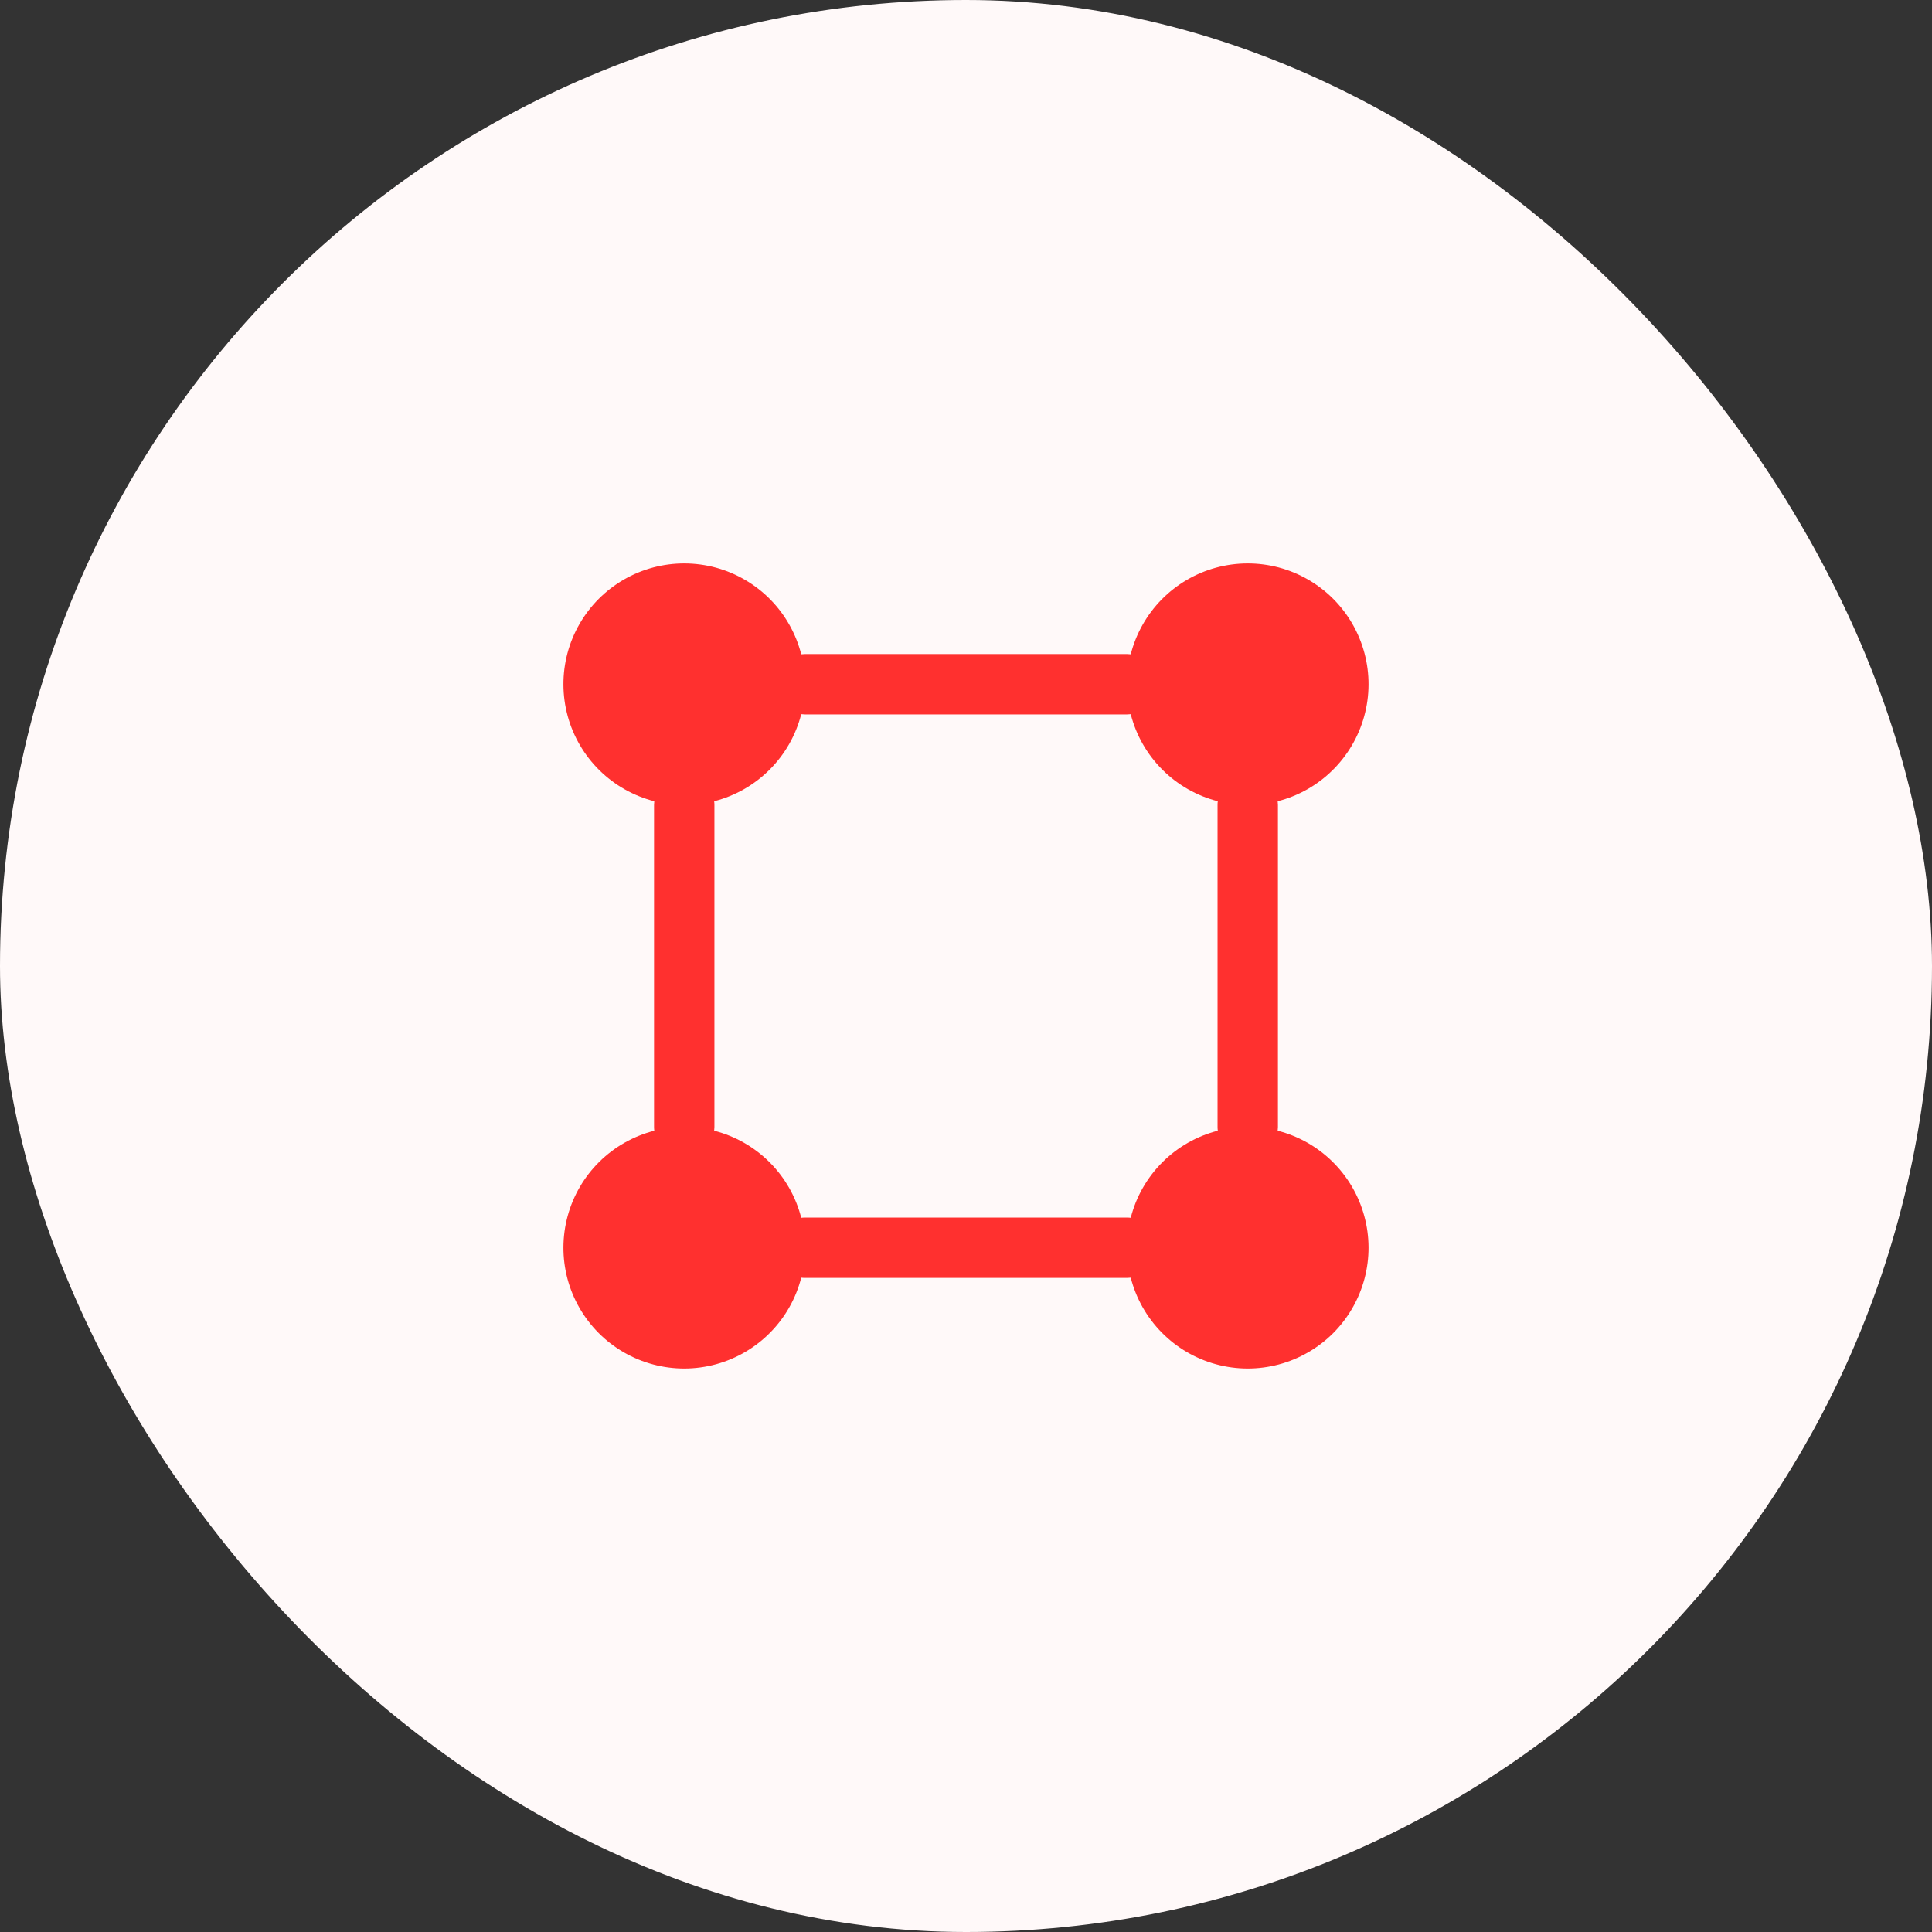 <svg width="64" height="64" viewBox="0 0 64 64" fill="none" xmlns="http://www.w3.org/2000/svg">
<rect x="0" y="0" width="64" height="64" fill="#333333" stroke="none"/>
<rect width="64" height="64" rx="32" fill="#FFF9F9"/>
<path fill-rule="evenodd" clip-rule="evenodd" d="M26.542 21.674C26.367 20.99 26.014 20.364 25.519 19.86C25.024 19.357 24.404 18.993 23.723 18.806C23.042 18.62 22.323 18.617 21.641 18.797C20.958 18.978 20.335 19.337 19.836 19.836C19.337 20.335 18.978 20.958 18.797 21.641C18.617 22.323 18.62 23.042 18.806 23.723C18.993 24.404 19.357 25.024 19.86 25.519C20.364 26.014 20.99 26.367 21.674 26.542C21.669 26.583 21.667 26.625 21.666 26.666V37.333C21.666 37.375 21.669 37.417 21.674 37.457C20.99 37.632 20.364 37.985 19.86 38.48C19.357 38.975 18.993 39.594 18.806 40.276C18.62 40.957 18.617 41.675 18.797 42.358C18.978 43.041 19.337 43.663 19.836 44.163C20.335 44.662 20.958 45.02 21.641 45.201C22.323 45.382 23.042 45.379 23.723 45.192C24.404 45.005 25.024 44.642 25.519 44.138C26.014 43.635 26.367 43.009 26.542 42.325C26.582 42.33 26.623 42.333 26.666 42.333H37.333C37.374 42.332 37.415 42.329 37.457 42.325C37.632 43.009 37.985 43.635 38.48 44.138C38.975 44.642 39.594 45.005 40.276 45.192C40.957 45.379 41.675 45.382 42.358 45.201C43.041 45.02 43.663 44.662 44.163 44.163C44.662 43.663 45.02 43.041 45.201 42.358C45.382 41.675 45.379 40.957 45.192 40.276C45.005 39.594 44.642 38.975 44.138 38.48C43.635 37.985 43.009 37.632 42.325 37.457C42.329 37.415 42.332 37.374 42.333 37.333V26.666C42.332 26.625 42.329 26.583 42.325 26.542C43.009 26.367 43.635 26.014 44.138 25.519C44.642 25.024 45.005 24.404 45.192 23.723C45.379 23.042 45.382 22.323 45.201 21.641C45.02 20.958 44.662 20.335 44.163 19.836C43.663 19.337 43.041 18.978 42.358 18.797C41.675 18.617 40.957 18.62 40.276 18.806C39.594 18.993 38.975 19.357 38.48 19.86C37.985 20.364 37.632 20.99 37.457 21.674C37.415 21.669 37.374 21.667 37.333 21.666H26.666C26.625 21.667 26.583 21.669 26.542 21.674ZM23.658 26.542C23.663 26.582 23.666 26.623 23.666 26.666V37.333C23.665 37.374 23.663 37.415 23.658 37.457C24.353 37.634 24.988 37.996 25.495 38.503C26.003 39.011 26.364 39.645 26.542 40.341C26.583 40.336 26.625 40.333 26.666 40.333H37.333C37.374 40.333 37.415 40.336 37.457 40.341C37.634 39.645 37.996 39.011 38.503 38.503C39.011 37.996 39.645 37.634 40.341 37.457C40.336 37.415 40.333 37.374 40.333 37.333V26.666C40.333 26.623 40.335 26.582 40.341 26.542C39.645 26.364 39.011 26.003 38.503 25.495C37.996 24.988 37.634 24.353 37.457 23.658C37.415 23.663 37.374 23.665 37.333 23.666H26.666C26.625 23.665 26.583 23.663 26.542 23.658C26.364 24.353 26.003 24.988 25.495 25.495C24.988 26.003 24.353 26.364 23.658 26.542Z" fill="#FF302F"/>
</svg>
